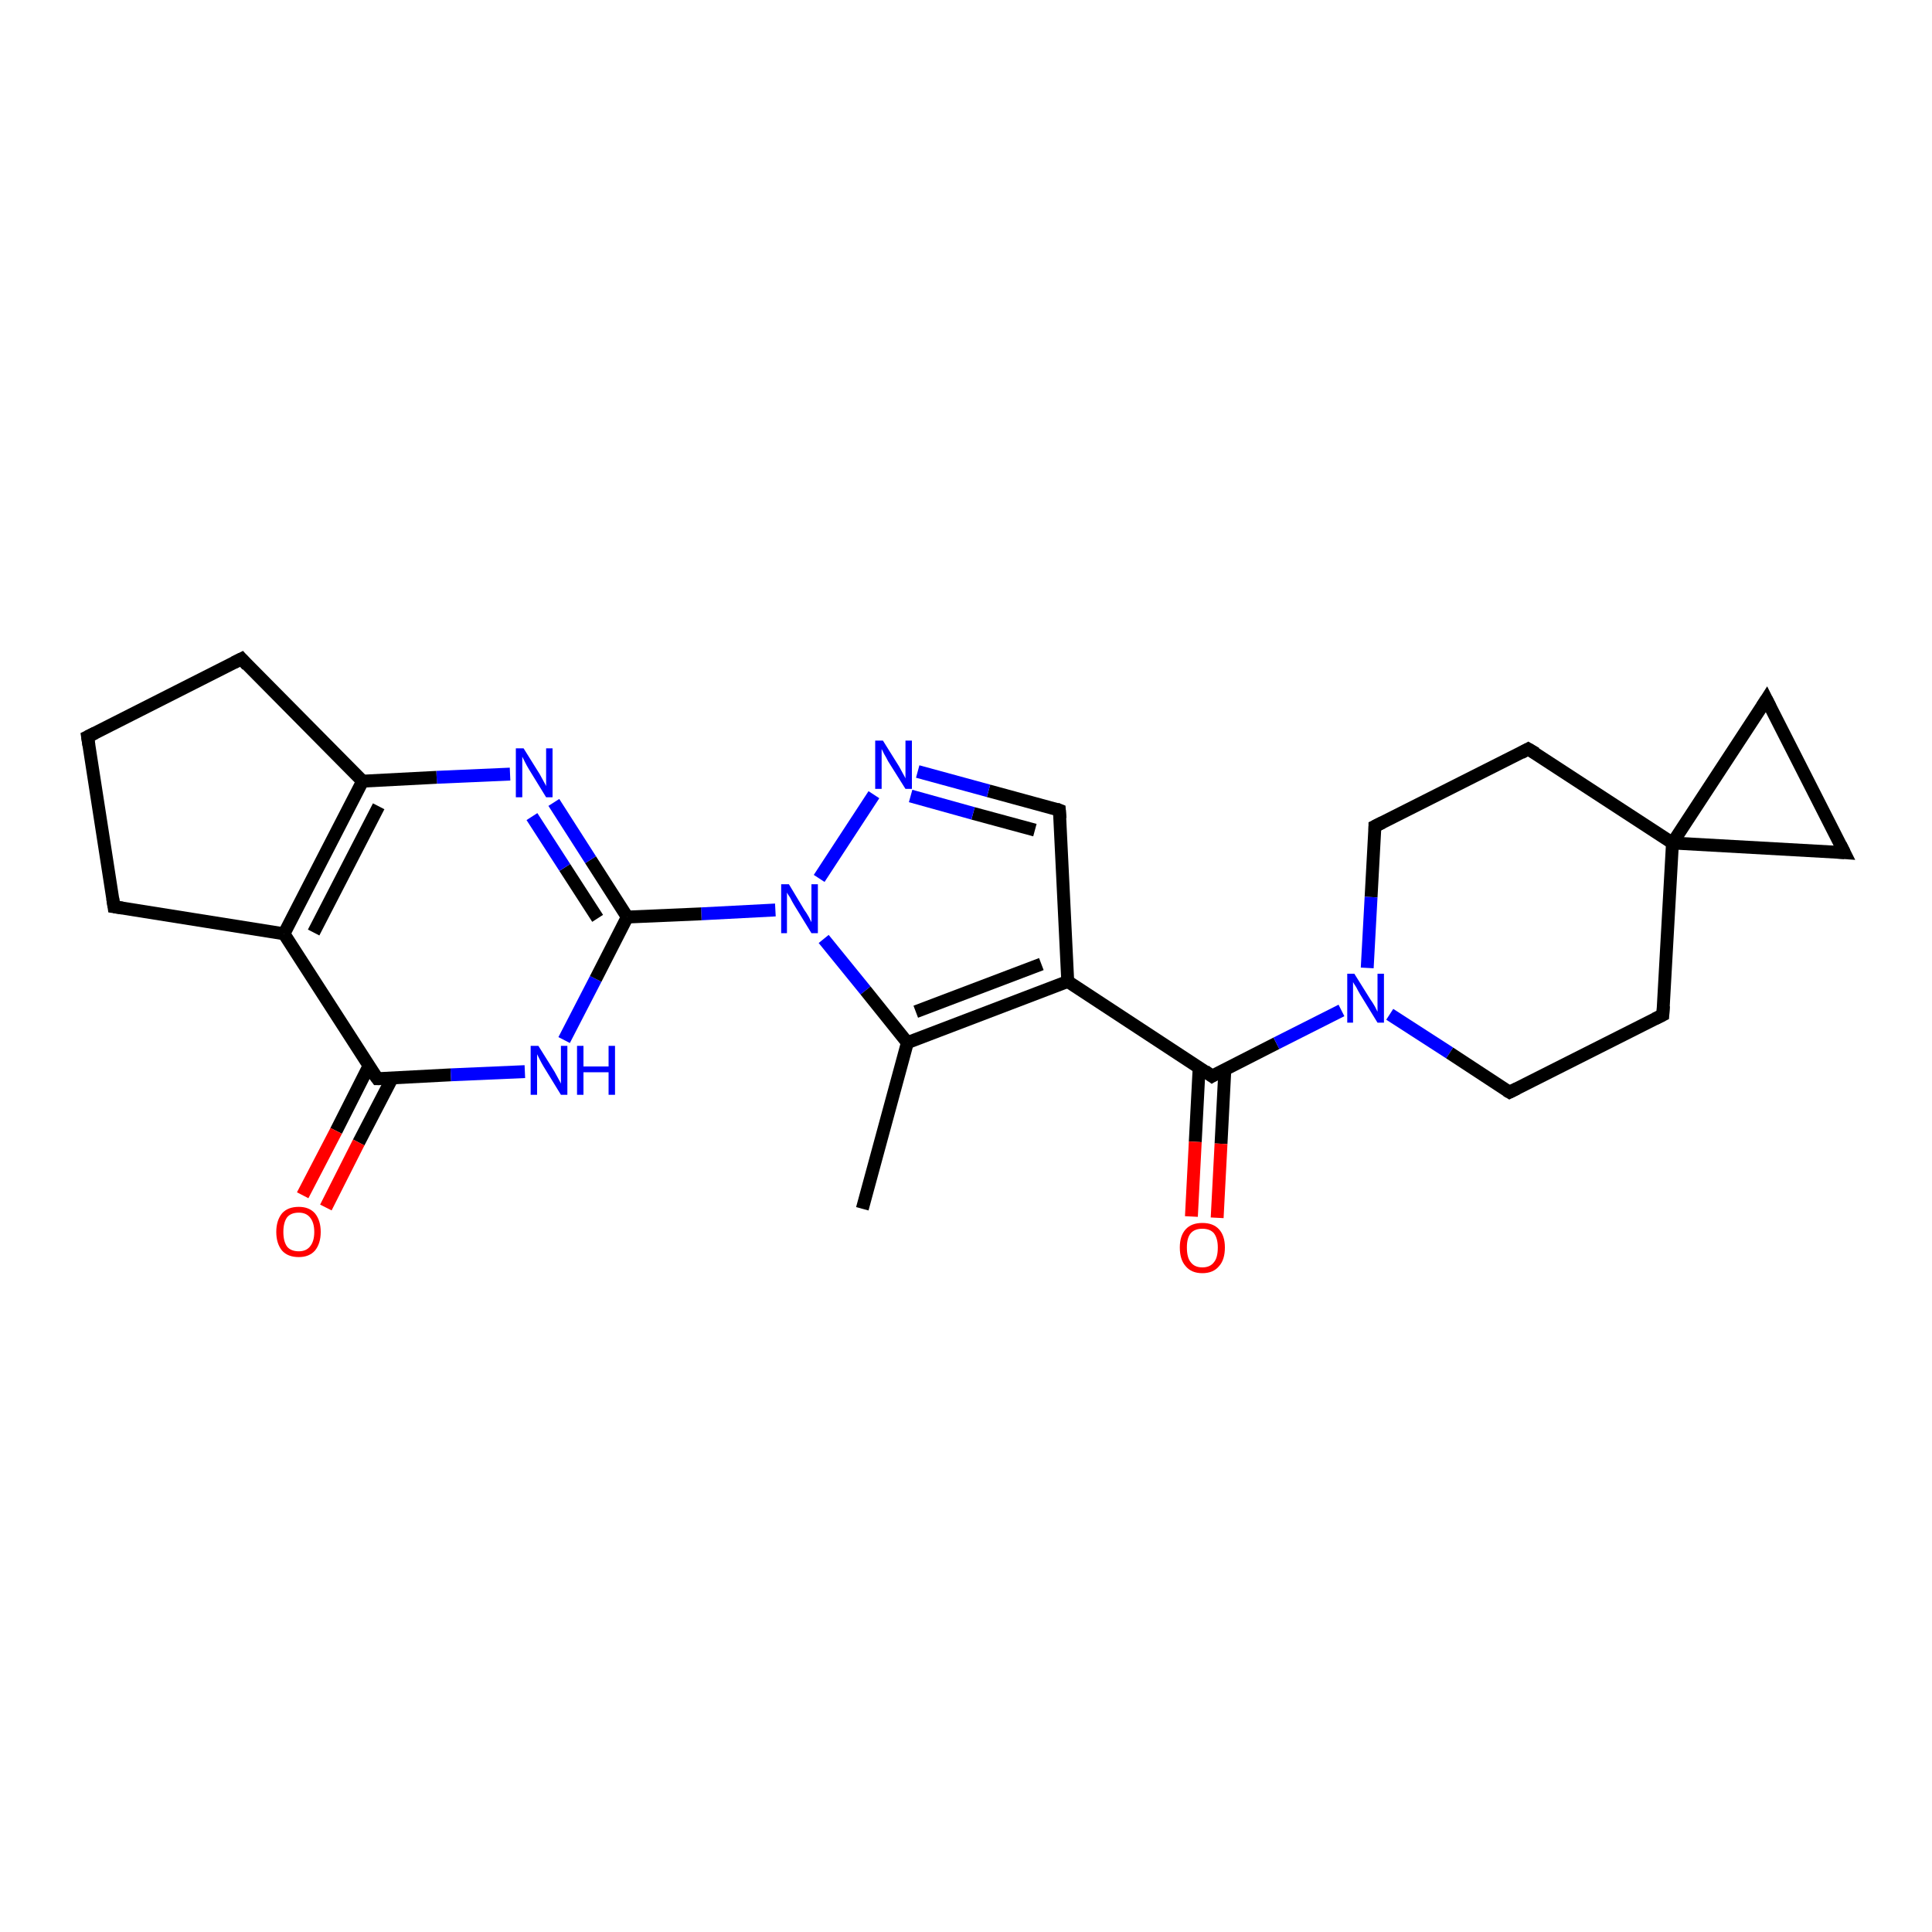<?xml version='1.0' encoding='iso-8859-1'?>
<svg version='1.1' baseProfile='full'
              xmlns='http://www.w3.org/2000/svg'
                      xmlns:rdkit='http://www.rdkit.org/xml'
                      xmlns:xlink='http://www.w3.org/1999/xlink'
                  xml:space='preserve'
width='300px' height='300px' viewBox='0 0 300 300'>
<!-- END OF HEADER -->
<rect style='opacity:1.0;fill:#FFFFFF;stroke:none' width='300.0' height='300.0' x='0.0' y='0.0'> </rect>
<path class='bond-0 atom-0 atom-1' d='M 133.9,187.7 L 140.9,161.9' style='fill:none;fill-rule:evenodd;stroke:#000000;stroke-width:2.0px;stroke-linecap:butt;stroke-linejoin:miter;stroke-opacity:1' />
<path class='bond-1 atom-1 atom-2' d='M 140.9,161.9 L 165.8,152.4' style='fill:none;fill-rule:evenodd;stroke:#000000;stroke-width:2.0px;stroke-linecap:butt;stroke-linejoin:miter;stroke-opacity:1' />
<path class='bond-1 atom-1 atom-2' d='M 142.2,157.1 L 161.7,149.7' style='fill:none;fill-rule:evenodd;stroke:#000000;stroke-width:2.0px;stroke-linecap:butt;stroke-linejoin:miter;stroke-opacity:1' />
<path class='bond-2 atom-2 atom-3' d='M 165.8,152.4 L 188.2,167.1' style='fill:none;fill-rule:evenodd;stroke:#000000;stroke-width:2.0px;stroke-linecap:butt;stroke-linejoin:miter;stroke-opacity:1' />
<path class='bond-3 atom-3 atom-4' d='M 186.2,165.8 L 185.6,177.3' style='fill:none;fill-rule:evenodd;stroke:#000000;stroke-width:2.0px;stroke-linecap:butt;stroke-linejoin:miter;stroke-opacity:1' />
<path class='bond-3 atom-3 atom-4' d='M 185.6,177.3 L 185.0,188.9' style='fill:none;fill-rule:evenodd;stroke:#FF0000;stroke-width:2.0px;stroke-linecap:butt;stroke-linejoin:miter;stroke-opacity:1' />
<path class='bond-3 atom-3 atom-4' d='M 190.2,166.0 L 189.6,177.6' style='fill:none;fill-rule:evenodd;stroke:#000000;stroke-width:2.0px;stroke-linecap:butt;stroke-linejoin:miter;stroke-opacity:1' />
<path class='bond-3 atom-3 atom-4' d='M 189.6,177.6 L 189.0,189.1' style='fill:none;fill-rule:evenodd;stroke:#FF0000;stroke-width:2.0px;stroke-linecap:butt;stroke-linejoin:miter;stroke-opacity:1' />
<path class='bond-4 atom-3 atom-5' d='M 188.2,167.1 L 198.2,162.0' style='fill:none;fill-rule:evenodd;stroke:#000000;stroke-width:2.0px;stroke-linecap:butt;stroke-linejoin:miter;stroke-opacity:1' />
<path class='bond-4 atom-3 atom-5' d='M 198.2,162.0 L 208.3,156.9' style='fill:none;fill-rule:evenodd;stroke:#0000FF;stroke-width:2.0px;stroke-linecap:butt;stroke-linejoin:miter;stroke-opacity:1' />
<path class='bond-5 atom-5 atom-6' d='M 215.8,157.5 L 225.1,163.5' style='fill:none;fill-rule:evenodd;stroke:#0000FF;stroke-width:2.0px;stroke-linecap:butt;stroke-linejoin:miter;stroke-opacity:1' />
<path class='bond-5 atom-5 atom-6' d='M 225.1,163.5 L 234.4,169.6' style='fill:none;fill-rule:evenodd;stroke:#000000;stroke-width:2.0px;stroke-linecap:butt;stroke-linejoin:miter;stroke-opacity:1' />
<path class='bond-6 atom-6 atom-7' d='M 234.4,169.6 L 258.2,157.6' style='fill:none;fill-rule:evenodd;stroke:#000000;stroke-width:2.0px;stroke-linecap:butt;stroke-linejoin:miter;stroke-opacity:1' />
<path class='bond-7 atom-7 atom-8' d='M 258.2,157.6 L 259.7,130.9' style='fill:none;fill-rule:evenodd;stroke:#000000;stroke-width:2.0px;stroke-linecap:butt;stroke-linejoin:miter;stroke-opacity:1' />
<path class='bond-8 atom-8 atom-9' d='M 259.7,130.9 L 237.3,116.3' style='fill:none;fill-rule:evenodd;stroke:#000000;stroke-width:2.0px;stroke-linecap:butt;stroke-linejoin:miter;stroke-opacity:1' />
<path class='bond-9 atom-9 atom-10' d='M 237.3,116.3 L 213.5,128.3' style='fill:none;fill-rule:evenodd;stroke:#000000;stroke-width:2.0px;stroke-linecap:butt;stroke-linejoin:miter;stroke-opacity:1' />
<path class='bond-10 atom-8 atom-11' d='M 259.7,130.9 L 274.3,108.6' style='fill:none;fill-rule:evenodd;stroke:#000000;stroke-width:2.0px;stroke-linecap:butt;stroke-linejoin:miter;stroke-opacity:1' />
<path class='bond-11 atom-11 atom-12' d='M 274.3,108.6 L 286.4,132.4' style='fill:none;fill-rule:evenodd;stroke:#000000;stroke-width:2.0px;stroke-linecap:butt;stroke-linejoin:miter;stroke-opacity:1' />
<path class='bond-12 atom-2 atom-13' d='M 165.8,152.4 L 164.5,125.8' style='fill:none;fill-rule:evenodd;stroke:#000000;stroke-width:2.0px;stroke-linecap:butt;stroke-linejoin:miter;stroke-opacity:1' />
<path class='bond-13 atom-13 atom-14' d='M 164.5,125.8 L 153.5,122.8' style='fill:none;fill-rule:evenodd;stroke:#000000;stroke-width:2.0px;stroke-linecap:butt;stroke-linejoin:miter;stroke-opacity:1' />
<path class='bond-13 atom-13 atom-14' d='M 153.5,122.8 L 142.5,119.8' style='fill:none;fill-rule:evenodd;stroke:#0000FF;stroke-width:2.0px;stroke-linecap:butt;stroke-linejoin:miter;stroke-opacity:1' />
<path class='bond-13 atom-13 atom-14' d='M 160.7,128.9 L 151.1,126.3' style='fill:none;fill-rule:evenodd;stroke:#000000;stroke-width:2.0px;stroke-linecap:butt;stroke-linejoin:miter;stroke-opacity:1' />
<path class='bond-13 atom-13 atom-14' d='M 151.1,126.3 L 141.4,123.6' style='fill:none;fill-rule:evenodd;stroke:#0000FF;stroke-width:2.0px;stroke-linecap:butt;stroke-linejoin:miter;stroke-opacity:1' />
<path class='bond-14 atom-14 atom-15' d='M 135.7,123.4 L 127.2,136.4' style='fill:none;fill-rule:evenodd;stroke:#0000FF;stroke-width:2.0px;stroke-linecap:butt;stroke-linejoin:miter;stroke-opacity:1' />
<path class='bond-15 atom-15 atom-16' d='M 120.4,141.3 L 108.9,141.9' style='fill:none;fill-rule:evenodd;stroke:#0000FF;stroke-width:2.0px;stroke-linecap:butt;stroke-linejoin:miter;stroke-opacity:1' />
<path class='bond-15 atom-15 atom-16' d='M 108.9,141.9 L 97.4,142.4' style='fill:none;fill-rule:evenodd;stroke:#000000;stroke-width:2.0px;stroke-linecap:butt;stroke-linejoin:miter;stroke-opacity:1' />
<path class='bond-16 atom-16 atom-17' d='M 97.4,142.4 L 91.7,133.5' style='fill:none;fill-rule:evenodd;stroke:#000000;stroke-width:2.0px;stroke-linecap:butt;stroke-linejoin:miter;stroke-opacity:1' />
<path class='bond-16 atom-16 atom-17' d='M 91.7,133.5 L 86.0,124.6' style='fill:none;fill-rule:evenodd;stroke:#0000FF;stroke-width:2.0px;stroke-linecap:butt;stroke-linejoin:miter;stroke-opacity:1' />
<path class='bond-16 atom-16 atom-17' d='M 92.8,142.6 L 87.7,134.7' style='fill:none;fill-rule:evenodd;stroke:#000000;stroke-width:2.0px;stroke-linecap:butt;stroke-linejoin:miter;stroke-opacity:1' />
<path class='bond-16 atom-16 atom-17' d='M 87.7,134.7 L 82.6,126.8' style='fill:none;fill-rule:evenodd;stroke:#0000FF;stroke-width:2.0px;stroke-linecap:butt;stroke-linejoin:miter;stroke-opacity:1' />
<path class='bond-17 atom-17 atom-18' d='M 79.2,120.2 L 67.8,120.7' style='fill:none;fill-rule:evenodd;stroke:#0000FF;stroke-width:2.0px;stroke-linecap:butt;stroke-linejoin:miter;stroke-opacity:1' />
<path class='bond-17 atom-17 atom-18' d='M 67.8,120.7 L 56.3,121.3' style='fill:none;fill-rule:evenodd;stroke:#000000;stroke-width:2.0px;stroke-linecap:butt;stroke-linejoin:miter;stroke-opacity:1' />
<path class='bond-18 atom-18 atom-19' d='M 56.3,121.3 L 44.1,145.0' style='fill:none;fill-rule:evenodd;stroke:#000000;stroke-width:2.0px;stroke-linecap:butt;stroke-linejoin:miter;stroke-opacity:1' />
<path class='bond-18 atom-18 atom-19' d='M 58.8,125.2 L 48.7,144.8' style='fill:none;fill-rule:evenodd;stroke:#000000;stroke-width:2.0px;stroke-linecap:butt;stroke-linejoin:miter;stroke-opacity:1' />
<path class='bond-19 atom-19 atom-20' d='M 44.1,145.0 L 58.6,167.5' style='fill:none;fill-rule:evenodd;stroke:#000000;stroke-width:2.0px;stroke-linecap:butt;stroke-linejoin:miter;stroke-opacity:1' />
<path class='bond-20 atom-20 atom-21' d='M 57.3,165.5 L 52.2,175.6' style='fill:none;fill-rule:evenodd;stroke:#000000;stroke-width:2.0px;stroke-linecap:butt;stroke-linejoin:miter;stroke-opacity:1' />
<path class='bond-20 atom-20 atom-21' d='M 52.2,175.6 L 47.0,185.6' style='fill:none;fill-rule:evenodd;stroke:#FF0000;stroke-width:2.0px;stroke-linecap:butt;stroke-linejoin:miter;stroke-opacity:1' />
<path class='bond-20 atom-20 atom-21' d='M 60.9,167.4 L 55.7,177.4' style='fill:none;fill-rule:evenodd;stroke:#000000;stroke-width:2.0px;stroke-linecap:butt;stroke-linejoin:miter;stroke-opacity:1' />
<path class='bond-20 atom-20 atom-21' d='M 55.7,177.4 L 50.6,187.5' style='fill:none;fill-rule:evenodd;stroke:#FF0000;stroke-width:2.0px;stroke-linecap:butt;stroke-linejoin:miter;stroke-opacity:1' />
<path class='bond-21 atom-20 atom-22' d='M 58.6,167.5 L 70.0,166.9' style='fill:none;fill-rule:evenodd;stroke:#000000;stroke-width:2.0px;stroke-linecap:butt;stroke-linejoin:miter;stroke-opacity:1' />
<path class='bond-21 atom-20 atom-22' d='M 70.0,166.9 L 81.5,166.4' style='fill:none;fill-rule:evenodd;stroke:#0000FF;stroke-width:2.0px;stroke-linecap:butt;stroke-linejoin:miter;stroke-opacity:1' />
<path class='bond-22 atom-19 atom-23' d='M 44.1,145.0 L 17.7,140.8' style='fill:none;fill-rule:evenodd;stroke:#000000;stroke-width:2.0px;stroke-linecap:butt;stroke-linejoin:miter;stroke-opacity:1' />
<path class='bond-23 atom-23 atom-24' d='M 17.7,140.8 L 13.6,114.4' style='fill:none;fill-rule:evenodd;stroke:#000000;stroke-width:2.0px;stroke-linecap:butt;stroke-linejoin:miter;stroke-opacity:1' />
<path class='bond-24 atom-24 atom-25' d='M 13.6,114.4 L 37.5,102.3' style='fill:none;fill-rule:evenodd;stroke:#000000;stroke-width:2.0px;stroke-linecap:butt;stroke-linejoin:miter;stroke-opacity:1' />
<path class='bond-25 atom-15 atom-1' d='M 127.9,145.8 L 134.4,153.8' style='fill:none;fill-rule:evenodd;stroke:#0000FF;stroke-width:2.0px;stroke-linecap:butt;stroke-linejoin:miter;stroke-opacity:1' />
<path class='bond-25 atom-15 atom-1' d='M 134.4,153.8 L 140.9,161.9' style='fill:none;fill-rule:evenodd;stroke:#000000;stroke-width:2.0px;stroke-linecap:butt;stroke-linejoin:miter;stroke-opacity:1' />
<path class='bond-26 atom-22 atom-16' d='M 87.6,161.5 L 92.5,152.0' style='fill:none;fill-rule:evenodd;stroke:#0000FF;stroke-width:2.0px;stroke-linecap:butt;stroke-linejoin:miter;stroke-opacity:1' />
<path class='bond-26 atom-22 atom-16' d='M 92.5,152.0 L 97.4,142.4' style='fill:none;fill-rule:evenodd;stroke:#000000;stroke-width:2.0px;stroke-linecap:butt;stroke-linejoin:miter;stroke-opacity:1' />
<path class='bond-27 atom-10 atom-5' d='M 213.5,128.3 L 212.9,139.3' style='fill:none;fill-rule:evenodd;stroke:#000000;stroke-width:2.0px;stroke-linecap:butt;stroke-linejoin:miter;stroke-opacity:1' />
<path class='bond-27 atom-10 atom-5' d='M 212.9,139.3 L 212.3,150.3' style='fill:none;fill-rule:evenodd;stroke:#0000FF;stroke-width:2.0px;stroke-linecap:butt;stroke-linejoin:miter;stroke-opacity:1' />
<path class='bond-28 atom-25 atom-18' d='M 37.5,102.3 L 56.3,121.3' style='fill:none;fill-rule:evenodd;stroke:#000000;stroke-width:2.0px;stroke-linecap:butt;stroke-linejoin:miter;stroke-opacity:1' />
<path class='bond-29 atom-12 atom-8' d='M 286.4,132.4 L 259.7,130.9' style='fill:none;fill-rule:evenodd;stroke:#000000;stroke-width:2.0px;stroke-linecap:butt;stroke-linejoin:miter;stroke-opacity:1' />
<path d='M 187.1,166.3 L 188.2,167.1 L 188.7,166.8' style='fill:none;stroke:#000000;stroke-width:2.0px;stroke-linecap:butt;stroke-linejoin:miter;stroke-opacity:1;' />
<path d='M 233.9,169.3 L 234.4,169.6 L 235.6,169.0' style='fill:none;stroke:#000000;stroke-width:2.0px;stroke-linecap:butt;stroke-linejoin:miter;stroke-opacity:1;' />
<path d='M 257.0,158.2 L 258.2,157.6 L 258.3,156.2' style='fill:none;stroke:#000000;stroke-width:2.0px;stroke-linecap:butt;stroke-linejoin:miter;stroke-opacity:1;' />
<path d='M 238.5,117.0 L 237.3,116.3 L 236.2,116.9' style='fill:none;stroke:#000000;stroke-width:2.0px;stroke-linecap:butt;stroke-linejoin:miter;stroke-opacity:1;' />
<path d='M 214.7,127.7 L 213.5,128.3 L 213.5,128.9' style='fill:none;stroke:#000000;stroke-width:2.0px;stroke-linecap:butt;stroke-linejoin:miter;stroke-opacity:1;' />
<path d='M 273.6,109.7 L 274.3,108.6 L 274.9,109.8' style='fill:none;stroke:#000000;stroke-width:2.0px;stroke-linecap:butt;stroke-linejoin:miter;stroke-opacity:1;' />
<path d='M 285.8,131.2 L 286.4,132.4 L 285.0,132.3' style='fill:none;stroke:#000000;stroke-width:2.0px;stroke-linecap:butt;stroke-linejoin:miter;stroke-opacity:1;' />
<path d='M 164.6,127.1 L 164.5,125.8 L 164.0,125.6' style='fill:none;stroke:#000000;stroke-width:2.0px;stroke-linecap:butt;stroke-linejoin:miter;stroke-opacity:1;' />
<path d='M 57.8,166.4 L 58.6,167.5 L 59.1,167.5' style='fill:none;stroke:#000000;stroke-width:2.0px;stroke-linecap:butt;stroke-linejoin:miter;stroke-opacity:1;' />
<path d='M 19.0,141.0 L 17.7,140.8 L 17.5,139.5' style='fill:none;stroke:#000000;stroke-width:2.0px;stroke-linecap:butt;stroke-linejoin:miter;stroke-opacity:1;' />
<path d='M 13.8,115.7 L 13.6,114.4 L 14.8,113.8' style='fill:none;stroke:#000000;stroke-width:2.0px;stroke-linecap:butt;stroke-linejoin:miter;stroke-opacity:1;' />
<path d='M 36.3,102.9 L 37.5,102.3 L 38.4,103.3' style='fill:none;stroke:#000000;stroke-width:2.0px;stroke-linecap:butt;stroke-linejoin:miter;stroke-opacity:1;' />
<path class='atom-4' d='M 183.2 193.7
Q 183.2 191.9, 184.1 190.9
Q 185.0 189.9, 186.7 189.9
Q 188.4 189.9, 189.3 190.9
Q 190.2 191.9, 190.2 193.7
Q 190.2 195.6, 189.3 196.6
Q 188.4 197.7, 186.7 197.7
Q 185.0 197.7, 184.1 196.6
Q 183.2 195.6, 183.2 193.7
M 186.7 196.8
Q 187.9 196.8, 188.5 196.0
Q 189.1 195.3, 189.1 193.7
Q 189.1 192.3, 188.5 191.5
Q 187.9 190.8, 186.7 190.8
Q 185.5 190.8, 184.9 191.5
Q 184.3 192.2, 184.3 193.7
Q 184.3 195.3, 184.9 196.0
Q 185.5 196.8, 186.7 196.8
' fill='#FF0000'/>
<path class='atom-5' d='M 210.3 151.2
L 212.8 155.2
Q 213.1 155.6, 213.5 156.3
Q 213.9 157.1, 213.9 157.1
L 213.9 151.2
L 214.9 151.2
L 214.9 158.8
L 213.9 158.8
L 211.2 154.4
Q 210.9 153.9, 210.6 153.3
Q 210.2 152.7, 210.1 152.5
L 210.1 158.8
L 209.2 158.8
L 209.2 151.2
L 210.3 151.2
' fill='#0000FF'/>
<path class='atom-14' d='M 137.1 115.0
L 139.6 119.0
Q 139.8 119.4, 140.2 120.1
Q 140.6 120.8, 140.6 120.9
L 140.6 115.0
L 141.6 115.0
L 141.6 122.5
L 140.6 122.5
L 137.9 118.2
Q 137.6 117.6, 137.3 117.1
Q 137.0 116.5, 136.9 116.3
L 136.9 122.5
L 135.9 122.5
L 135.9 115.0
L 137.1 115.0
' fill='#0000FF'/>
<path class='atom-15' d='M 122.5 137.3
L 124.9 141.3
Q 125.2 141.7, 125.6 142.4
Q 126.0 143.2, 126.0 143.2
L 126.0 137.3
L 127.0 137.3
L 127.0 144.9
L 126.0 144.9
L 123.3 140.5
Q 123.0 140.0, 122.7 139.4
Q 122.3 138.8, 122.2 138.6
L 122.2 144.9
L 121.3 144.9
L 121.3 137.3
L 122.5 137.3
' fill='#0000FF'/>
<path class='atom-17' d='M 81.3 116.2
L 83.8 120.2
Q 84.0 120.6, 84.4 121.3
Q 84.8 122.0, 84.8 122.1
L 84.8 116.2
L 85.8 116.2
L 85.8 123.8
L 84.8 123.8
L 82.1 119.4
Q 81.8 118.9, 81.5 118.3
Q 81.2 117.7, 81.1 117.5
L 81.1 123.8
L 80.1 123.8
L 80.1 116.2
L 81.3 116.2
' fill='#0000FF'/>
<path class='atom-21' d='M 42.9 191.3
Q 42.9 189.5, 43.8 188.4
Q 44.7 187.4, 46.4 187.4
Q 48.0 187.4, 48.9 188.4
Q 49.8 189.5, 49.8 191.3
Q 49.8 193.1, 48.9 194.2
Q 48.0 195.2, 46.4 195.2
Q 44.7 195.2, 43.8 194.2
Q 42.9 193.1, 42.9 191.3
M 46.4 194.3
Q 47.5 194.3, 48.1 193.6
Q 48.8 192.8, 48.8 191.3
Q 48.8 189.8, 48.1 189.0
Q 47.5 188.3, 46.4 188.3
Q 45.2 188.3, 44.6 189.0
Q 44.0 189.8, 44.0 191.3
Q 44.0 192.8, 44.6 193.6
Q 45.2 194.3, 46.4 194.3
' fill='#FF0000'/>
<path class='atom-22' d='M 83.6 162.4
L 86.1 166.4
Q 86.3 166.8, 86.7 167.5
Q 87.1 168.2, 87.1 168.3
L 87.1 162.4
L 88.1 162.4
L 88.1 170.0
L 87.1 170.0
L 84.4 165.6
Q 84.1 165.1, 83.8 164.5
Q 83.5 163.9, 83.4 163.7
L 83.4 170.0
L 82.4 170.0
L 82.4 162.4
L 83.6 162.4
' fill='#0000FF'/>
<path class='atom-22' d='M 89.6 162.4
L 90.6 162.4
L 90.6 165.6
L 94.5 165.6
L 94.5 162.4
L 95.5 162.4
L 95.5 170.0
L 94.5 170.0
L 94.5 166.5
L 90.6 166.5
L 90.6 170.0
L 89.6 170.0
L 89.6 162.4
' fill='#0000FF'/>
</svg>
